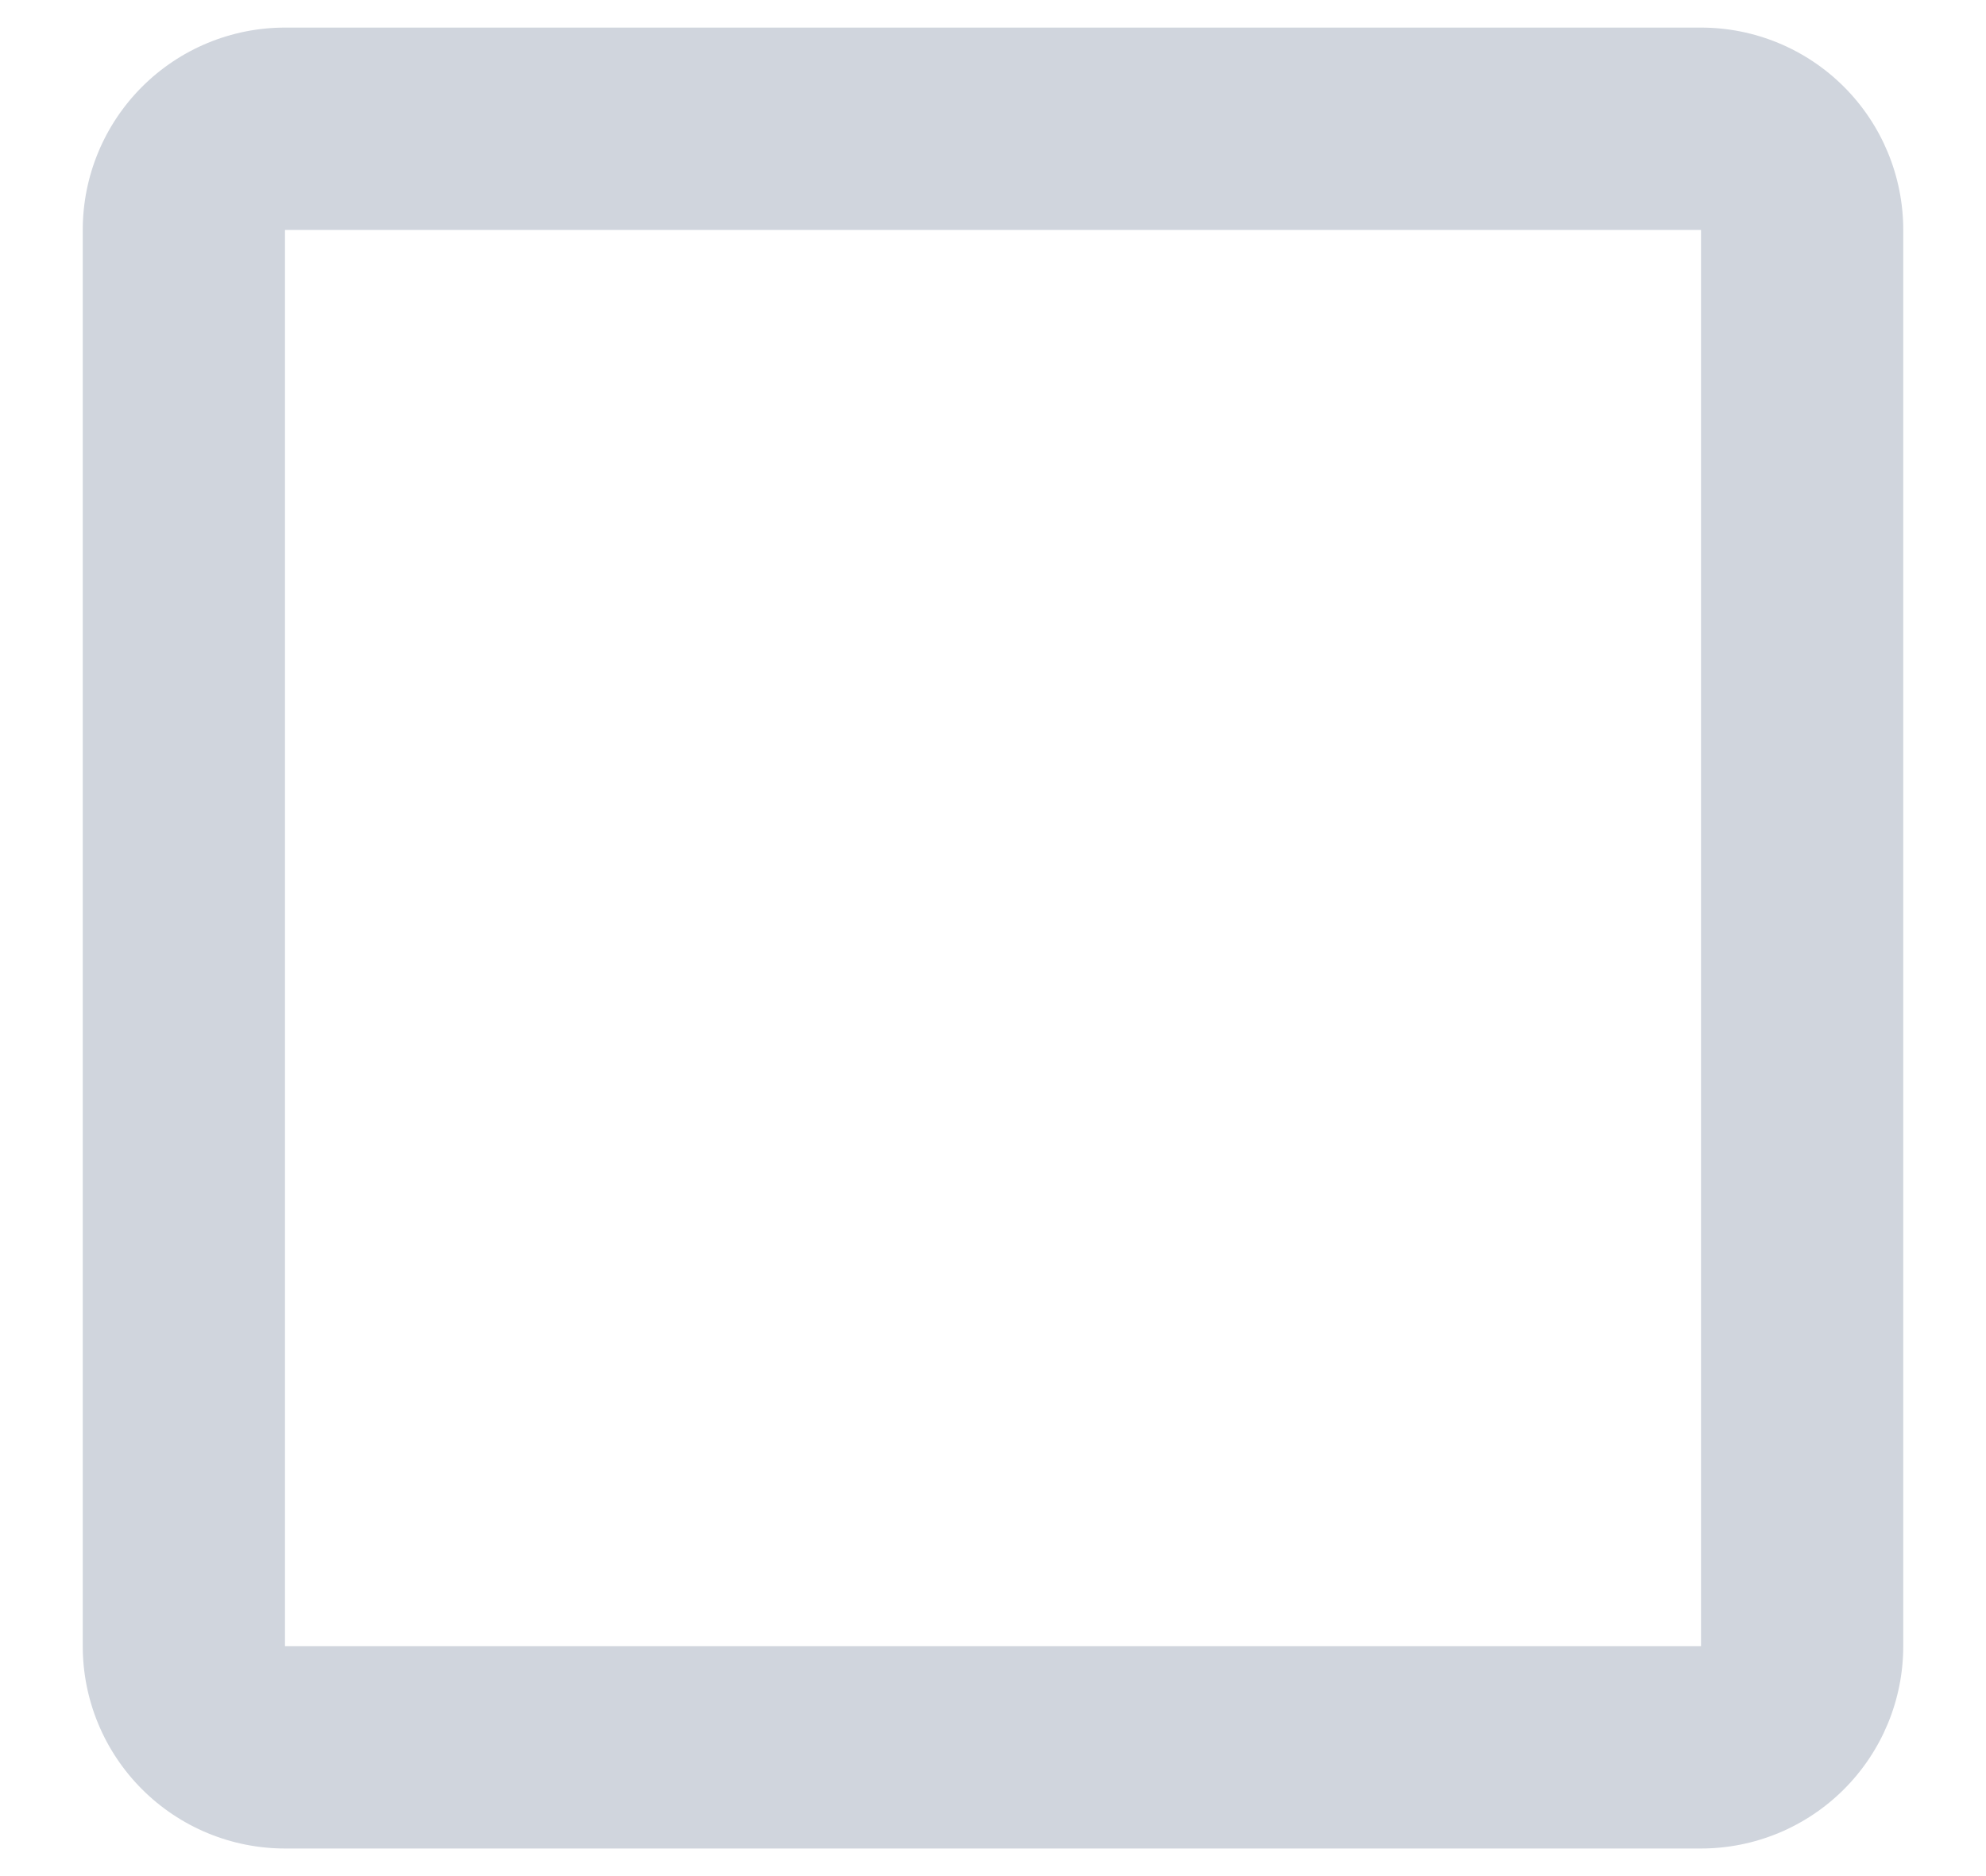 <svg width="18" height="17" viewBox="0 0 18 17" fill="none" xmlns="http://www.w3.org/2000/svg">
<path fill-rule="evenodd" clip-rule="evenodd" d="M2.583 0.25C2.097 0.25 1.631 0.443 1.287 0.787C0.943 1.131 0.75 1.597 0.75 2.083V14.917C0.75 15.403 0.943 15.869 1.287 16.213C1.631 16.557 2.097 16.75 2.583 16.75H15.417C15.903 16.75 16.369 16.557 16.713 16.213C17.057 15.869 17.25 15.403 17.25 14.917V2.083C17.25 1.597 17.057 1.131 16.713 0.787C16.369 0.443 15.903 0.25 15.417 0.25H2.583ZM2.583 2.083H15.417V14.917H2.583V2.083Z" fill="#D0D5DD"/>
</svg>
